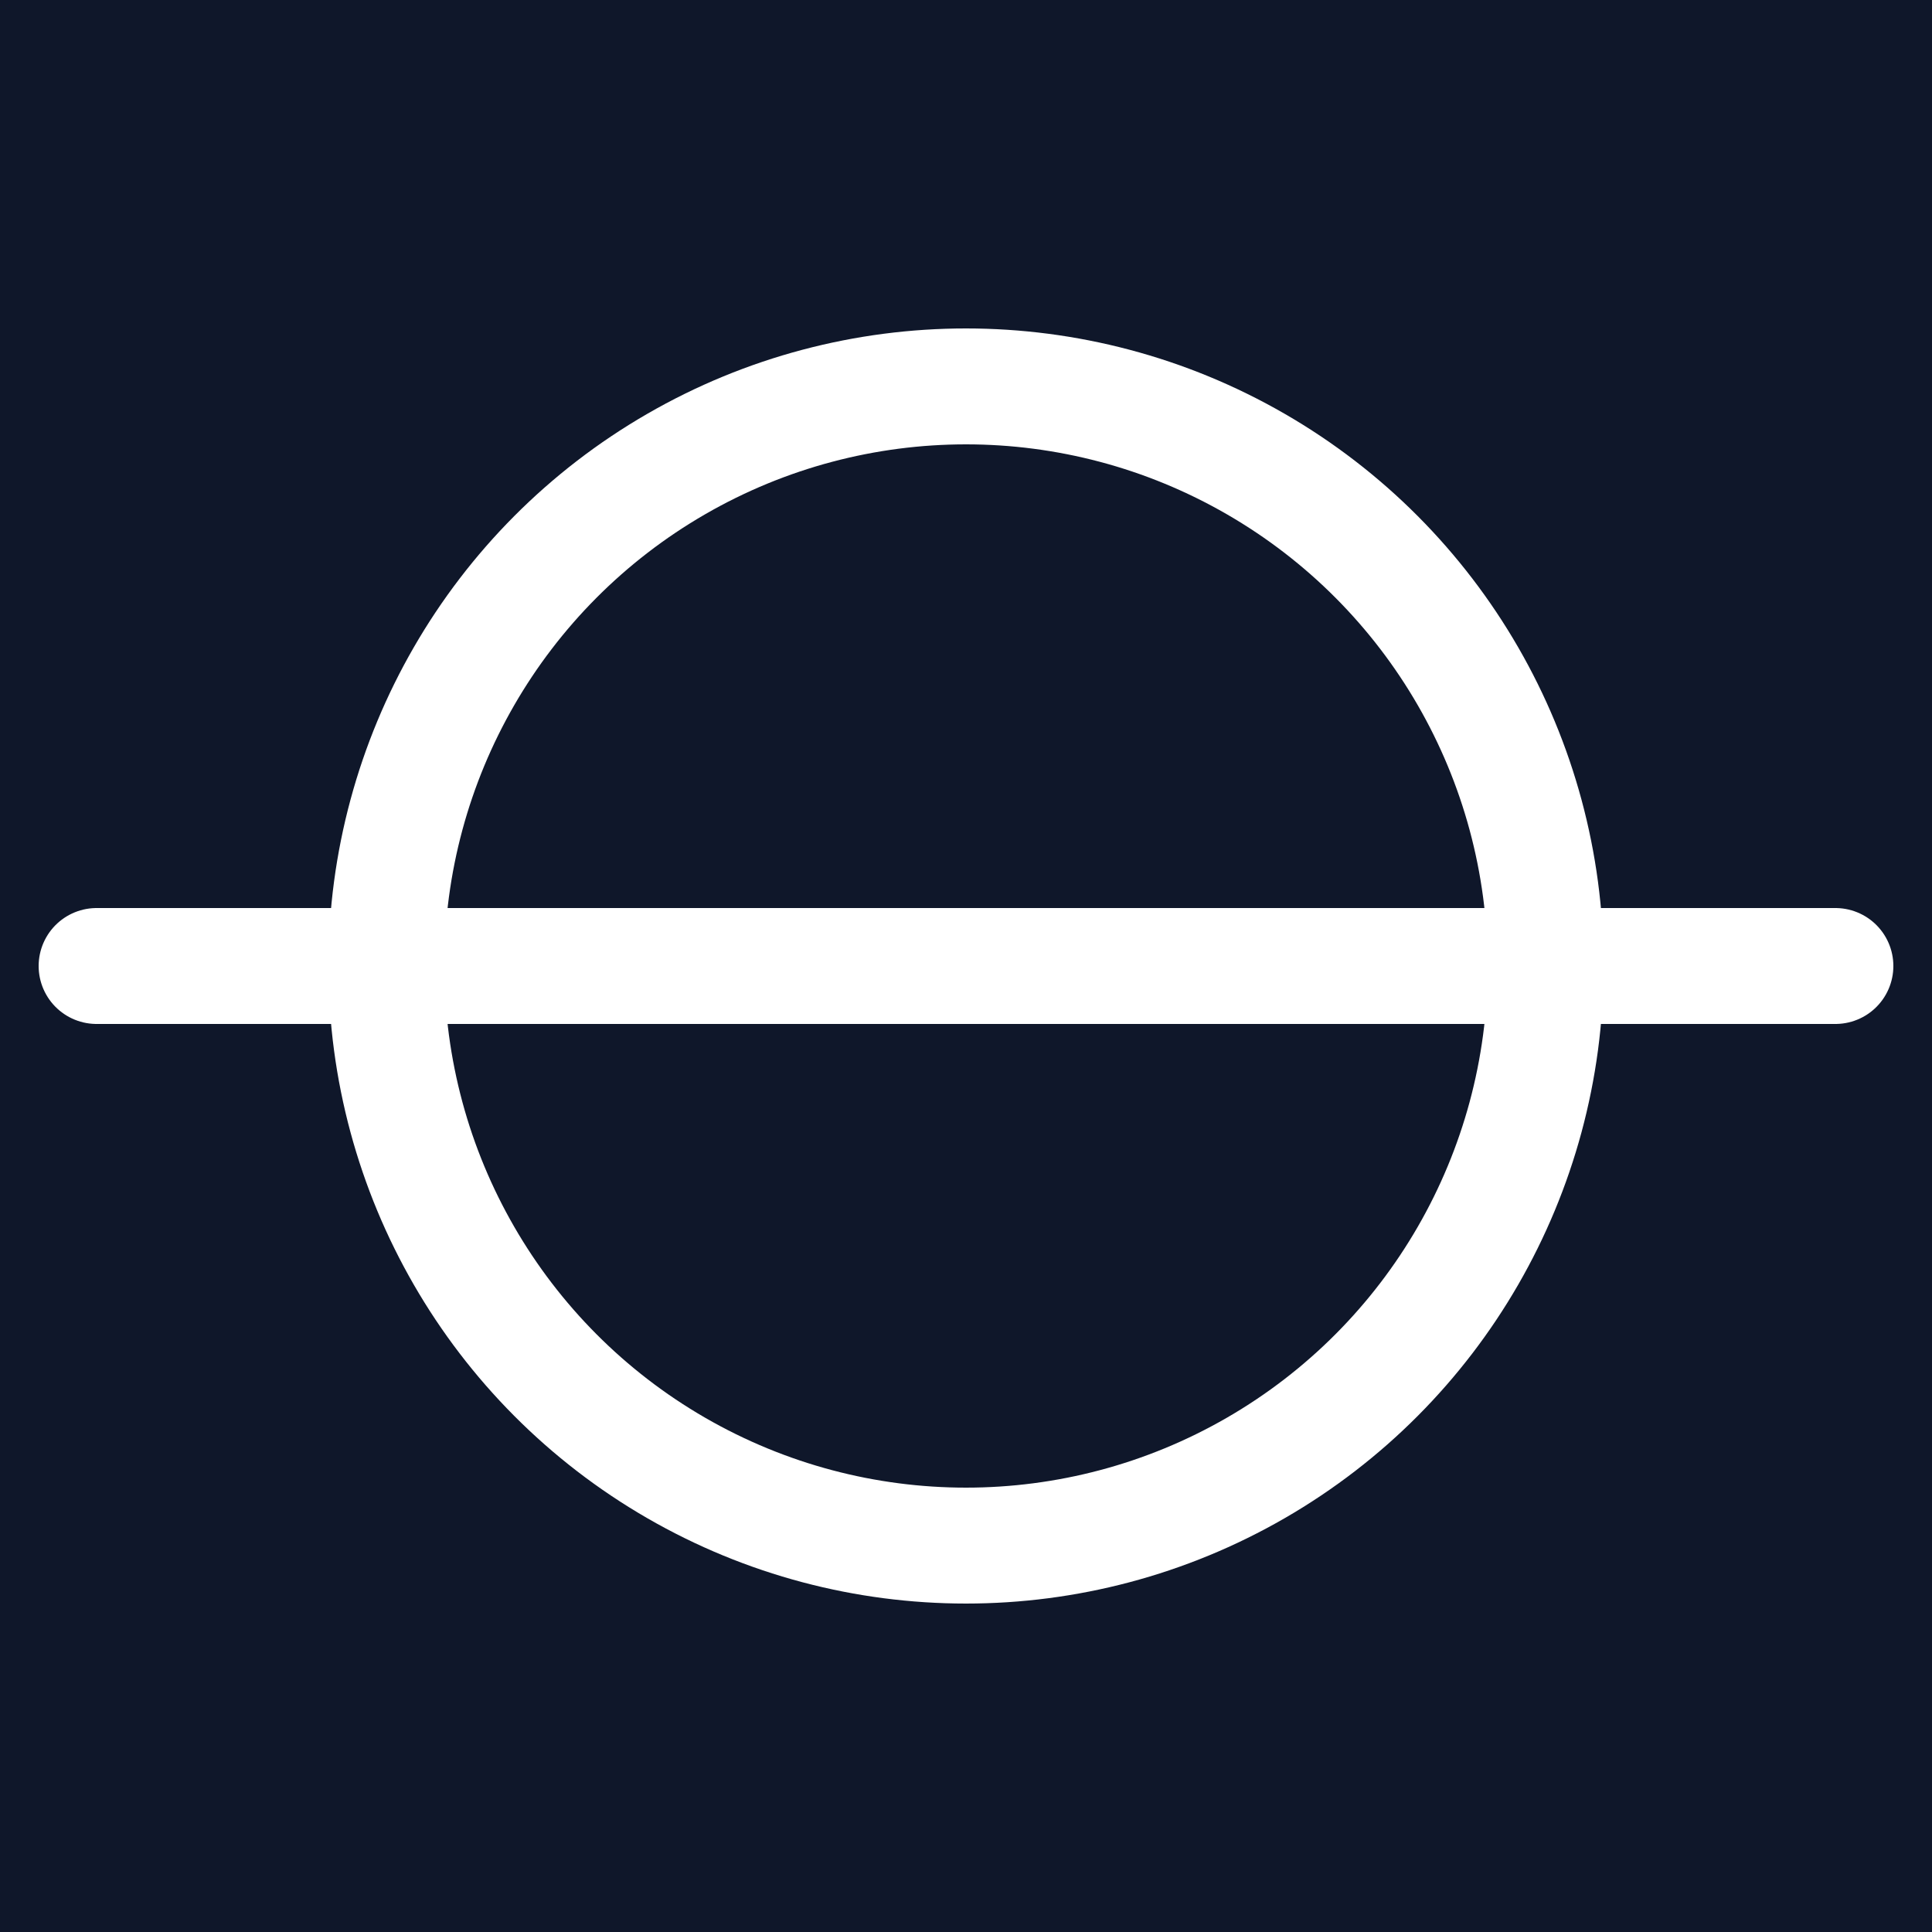 <svg width="200" height="200" viewBox="0 0 200 200" fill="none" xmlns="http://www.w3.org/2000/svg">
    <!-- Background -->
    <rect width="200" height="200" fill="#0F172A" />

    <!-- Plimsoll Mark - Extended Line -->

    <!-- Horizontal Line (Extended) -->
    <line x1="10" y1="100" x2="190" y2="100"
        stroke="#FFFFFF"
        stroke-width="12"
        stroke-linecap="round" />

    <!-- Circle -->
    <circle cx="100" cy="100" r="60"
        stroke="#FFFFFF"
        stroke-width="12"
        fill="none" />
</svg>